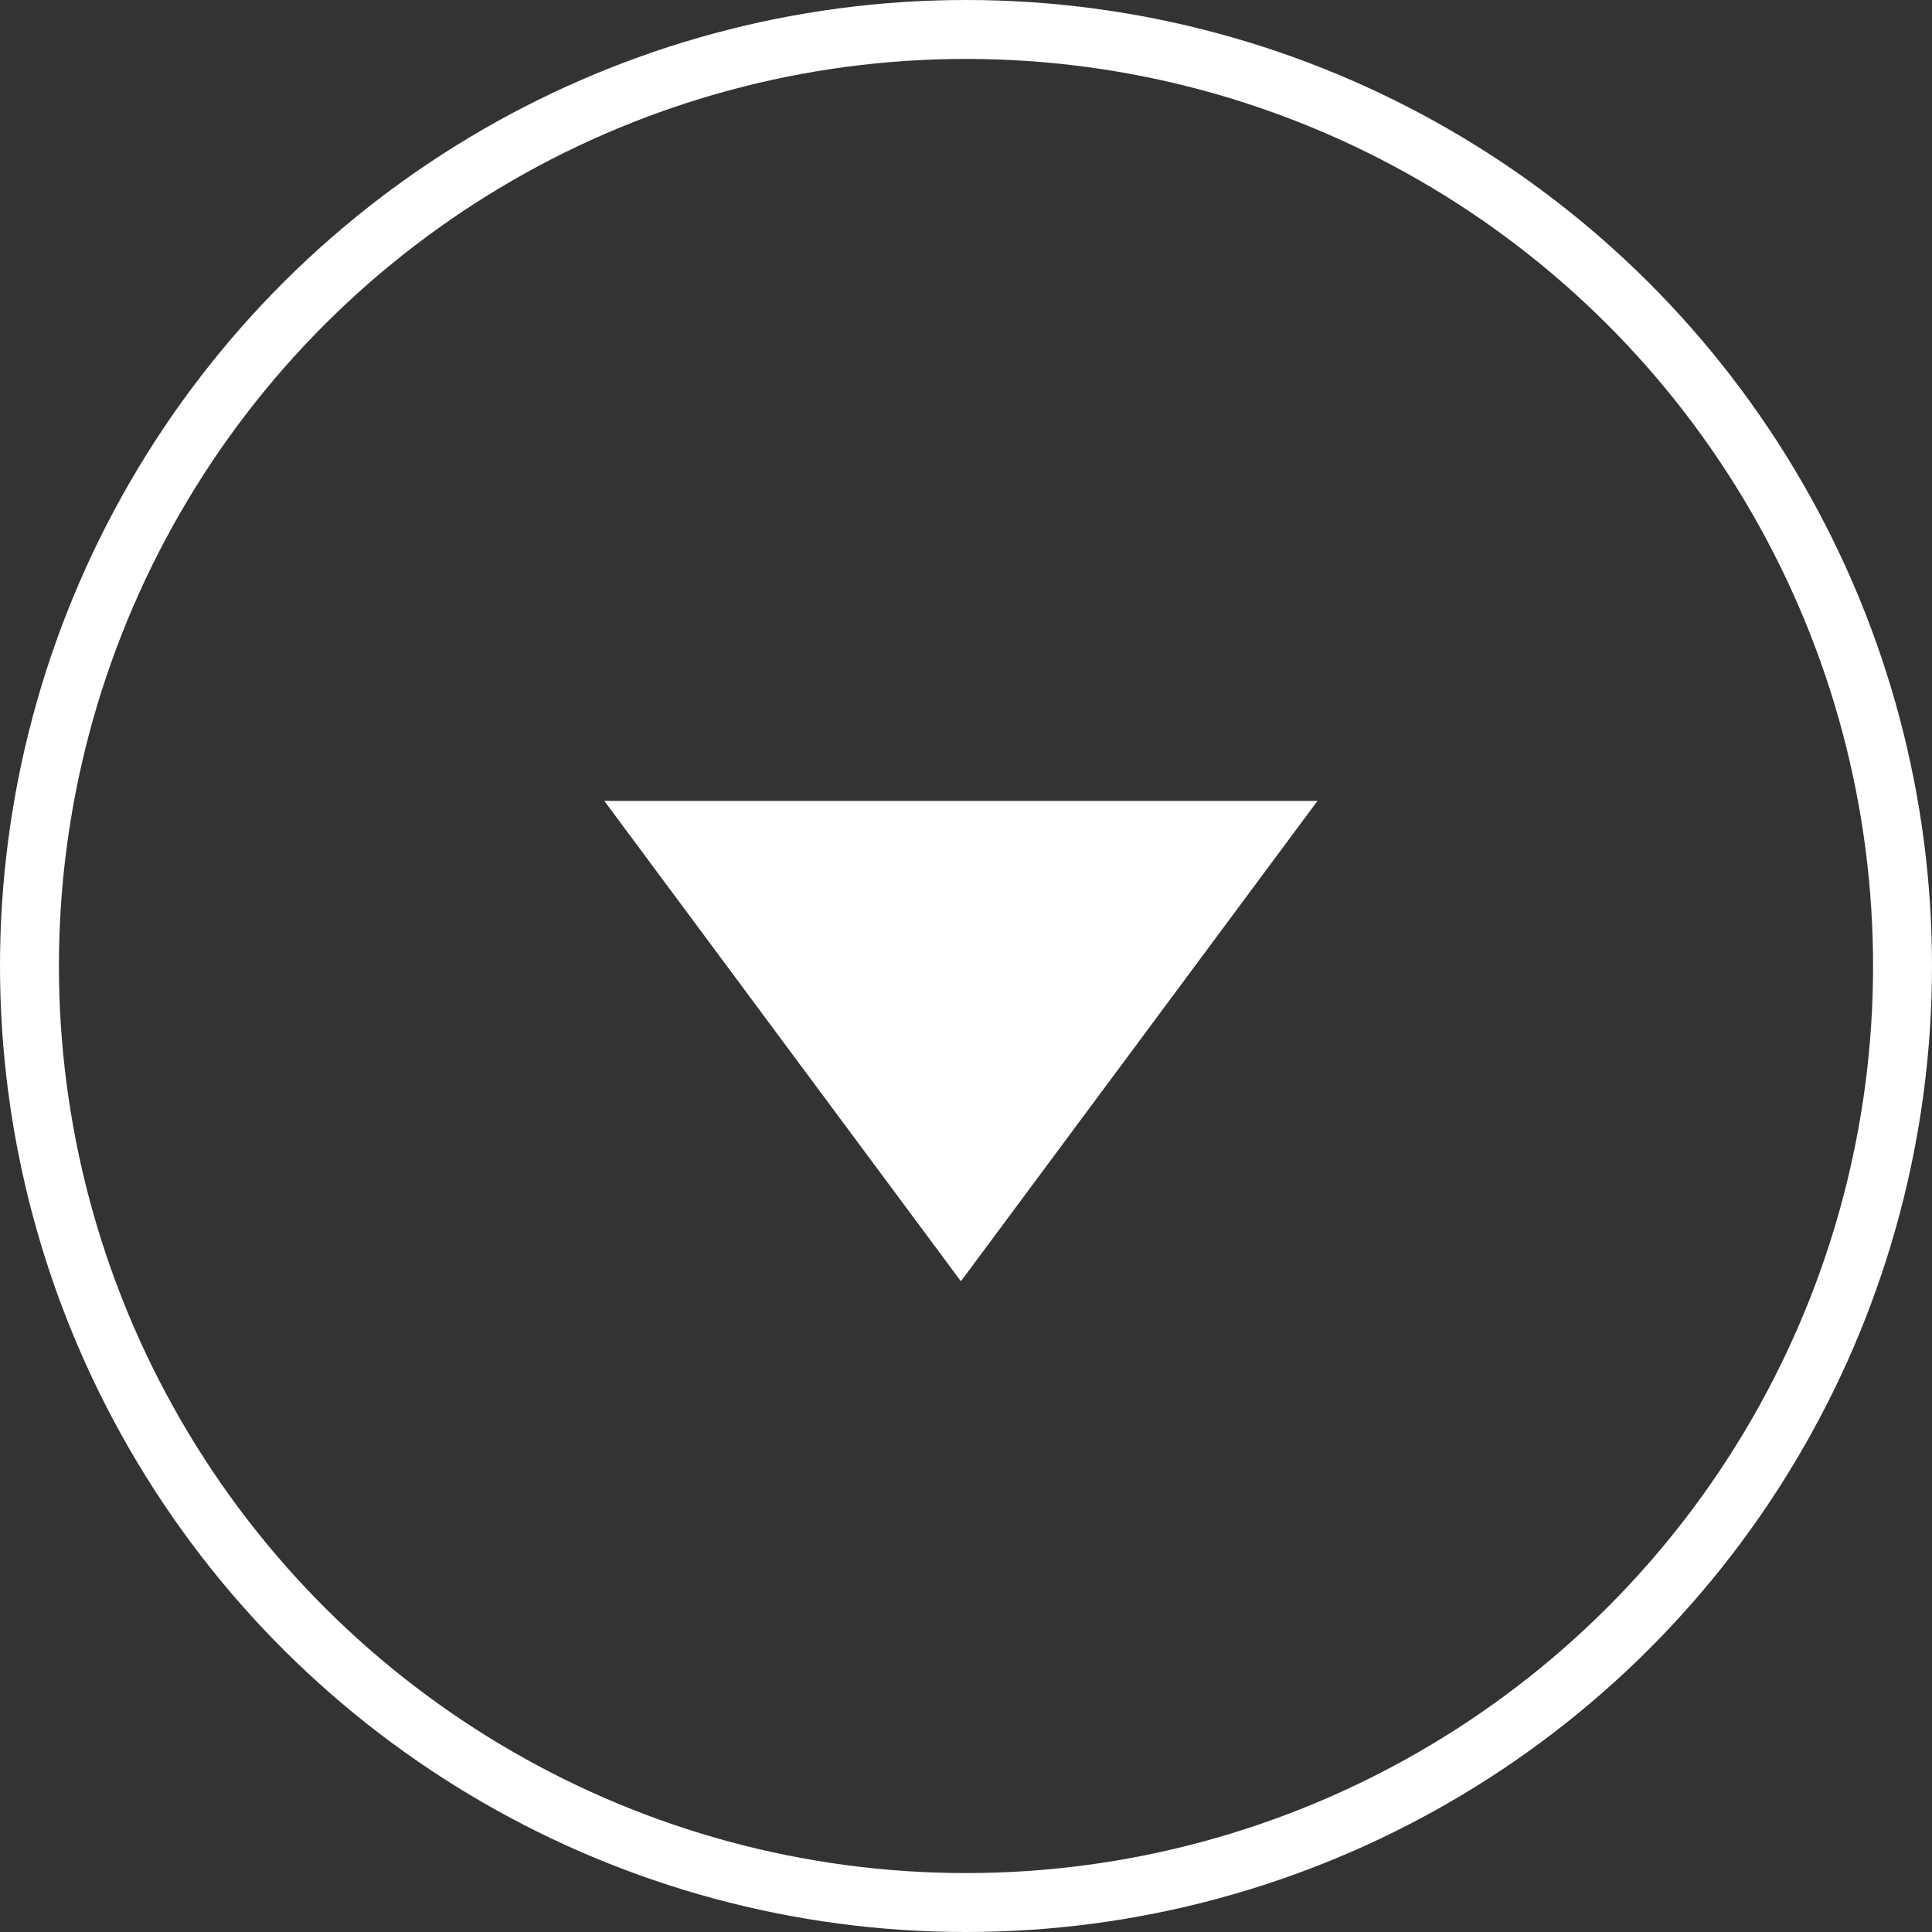 <svg width="36" height="36" viewBox="0 0 36 36" fill="none" xmlns="http://www.w3.org/2000/svg">
<rect x="0" y="0" width="36" height="36" fill="#333333" stroke="none"/>
<circle cx="18" cy="18" r="17.451" transform="rotate(-90 18 18)" stroke="white" stroke-width="1.098"/>
<path d="M17.905 23.875L11.26 14.923L24.55 14.923L17.905 23.875Z" fill="white"/>
</svg>
